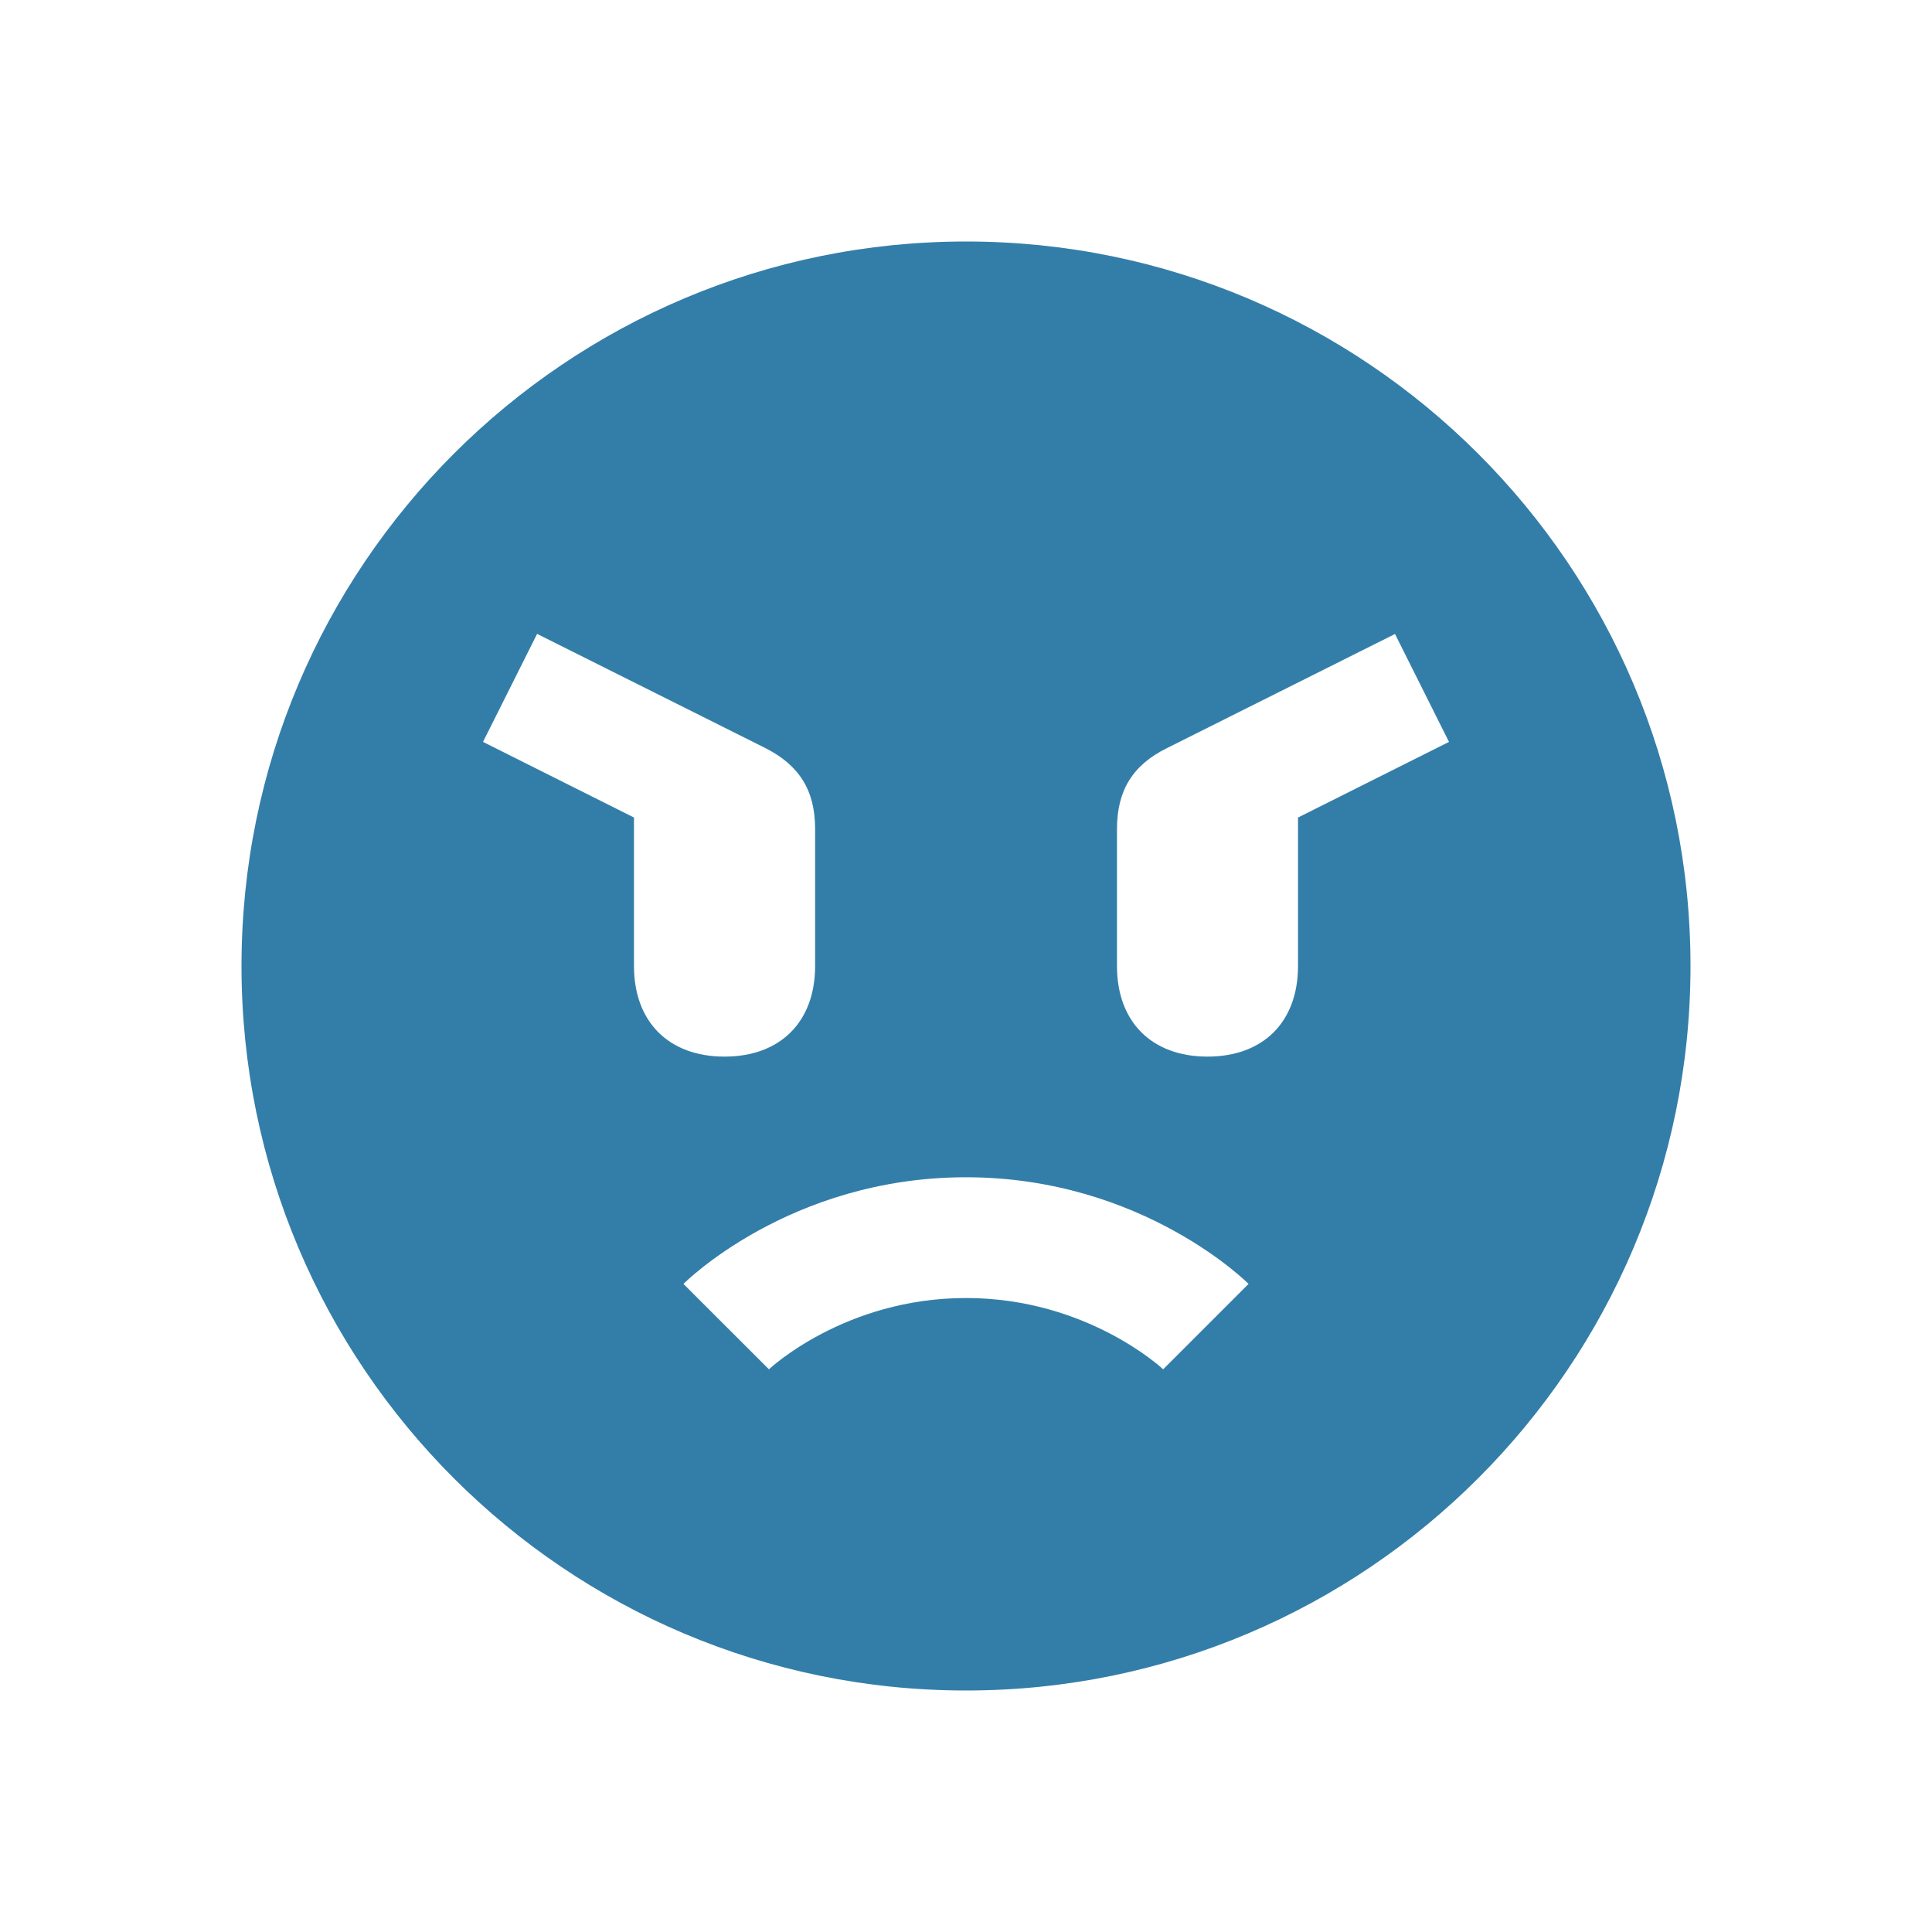 <svg xmlns="http://www.w3.org/2000/svg" viewBox="0 0 20 20" fill="#337ea9"><path d="M10 2.5c-4.14 0-7.5 3.36-7.5 7.5s3.36 7.5 7.5 7.5 7.5-3.36 7.5-7.5-3.36-7.5-7.5-7.5M6.563 10V8.463L5 7.68l.56-1.118 2.359 1.18c.356.179.519.441.519.838V10c0 .578-.36.938-.938.938s-.937-.36-.937-.938m5.478 4.175s-.782-.738-2.041-.738c-1.26 0-2.04.738-2.04.738l-.885-.884S8.169 12.187 10 12.187s2.925 1.104 2.925 1.104zm1.396-5.712V10c0 .578-.359.938-.937.938s-.937-.36-.937-.938V8.581c0-.397.162-.662.518-.837l2.36-1.181L15 7.68z" fill="#337ea9"></path></svg>